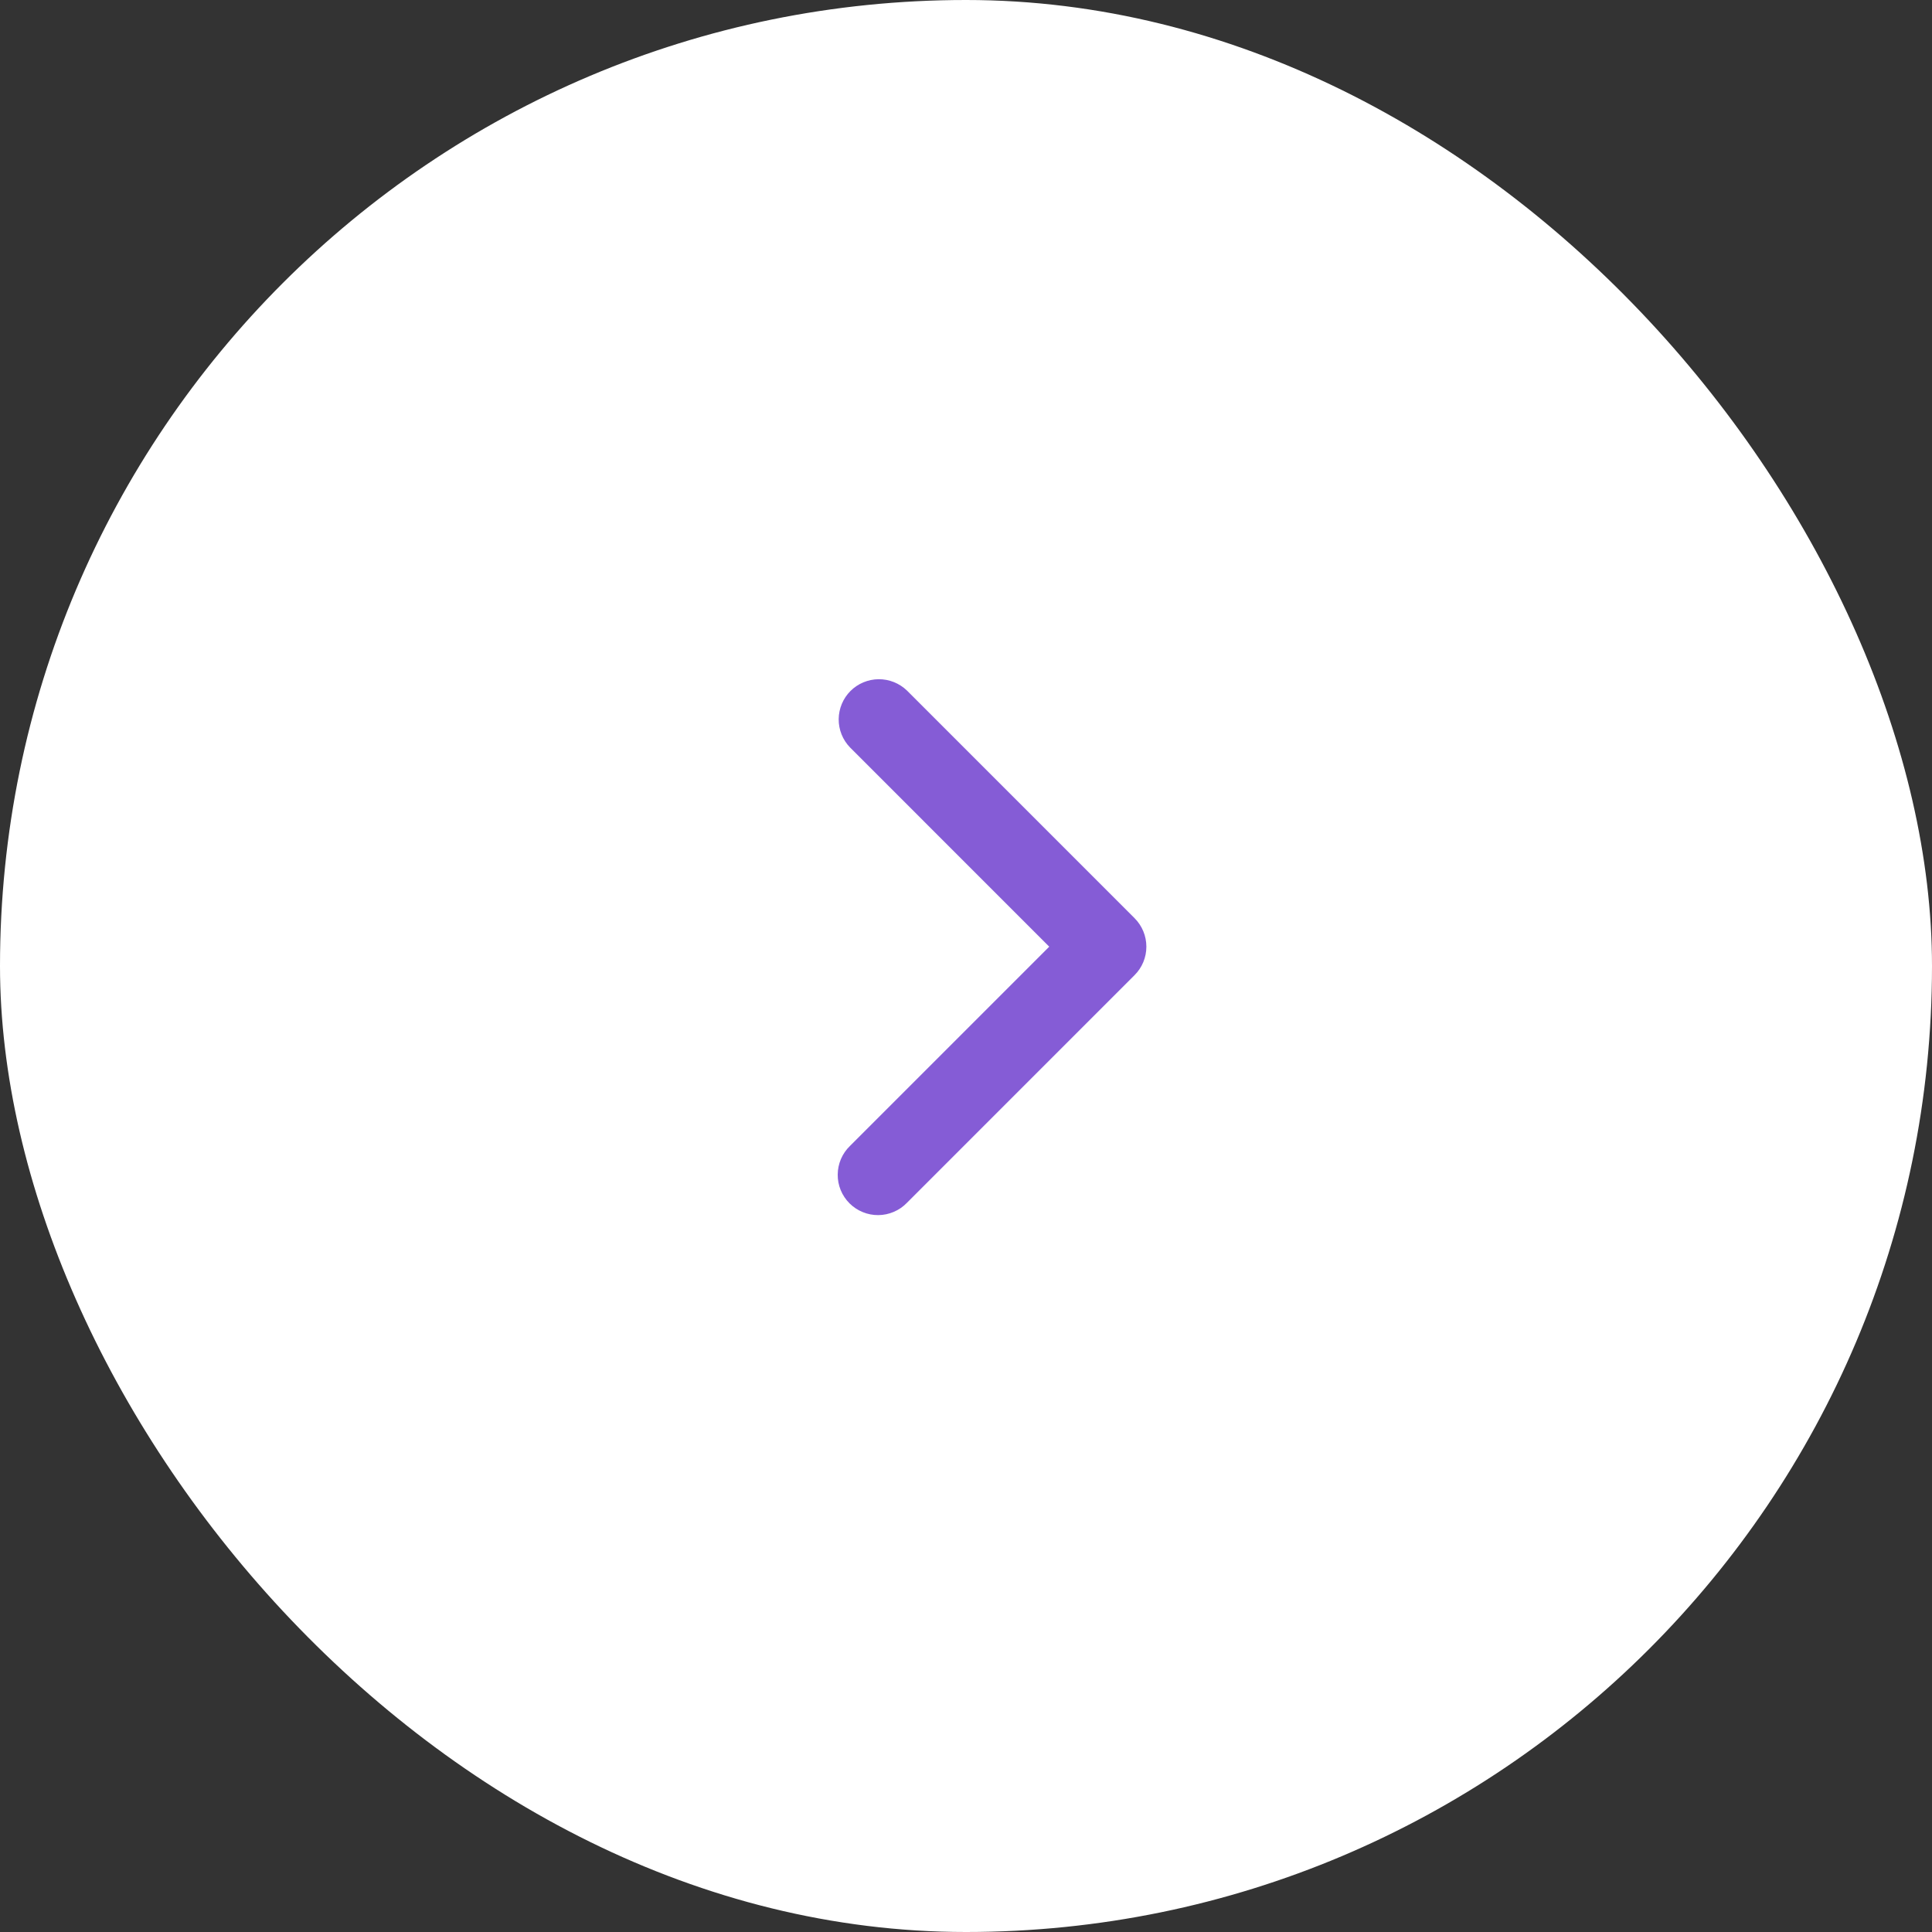 <svg width="50" height="50" viewBox="0 0 50 50" fill="none" xmlns="http://www.w3.org/2000/svg">
<rect x="0" y="0" width="50" height="50" fill="#333333" stroke="none"/>
<rect width="50" height="50" rx="25" fill="white"/>
<g clip-path="url(#clip0_1772_3445)">
<path fill-rule="evenodd" clip-rule="evenodd" d="M29.363 23.763C29.559 23.959 29.668 24.224 29.668 24.5C29.668 24.776 29.559 25.041 29.363 25.236L23.471 31.129C23.375 31.228 23.26 31.308 23.133 31.362C23.005 31.417 22.869 31.446 22.73 31.447C22.592 31.448 22.455 31.422 22.327 31.369C22.199 31.317 22.083 31.24 21.985 31.142C21.887 31.044 21.81 30.928 21.757 30.8C21.705 30.672 21.678 30.535 21.68 30.396C21.681 30.258 21.71 30.121 21.764 29.994C21.819 29.867 21.898 29.752 21.998 29.656L27.154 24.5L21.998 19.343C21.808 19.147 21.703 18.884 21.705 18.611C21.708 18.338 21.817 18.076 22.01 17.883C22.203 17.69 22.465 17.581 22.738 17.578C23.011 17.576 23.274 17.681 23.471 17.87L29.363 23.763Z" fill="#855CD6"/>
</g>
<defs>
<clipPath id="clip0_1772_3445">
<rect width="25" height="25" fill="white" transform="translate(13 12)"/>
</clipPath>
</defs>
</svg>

